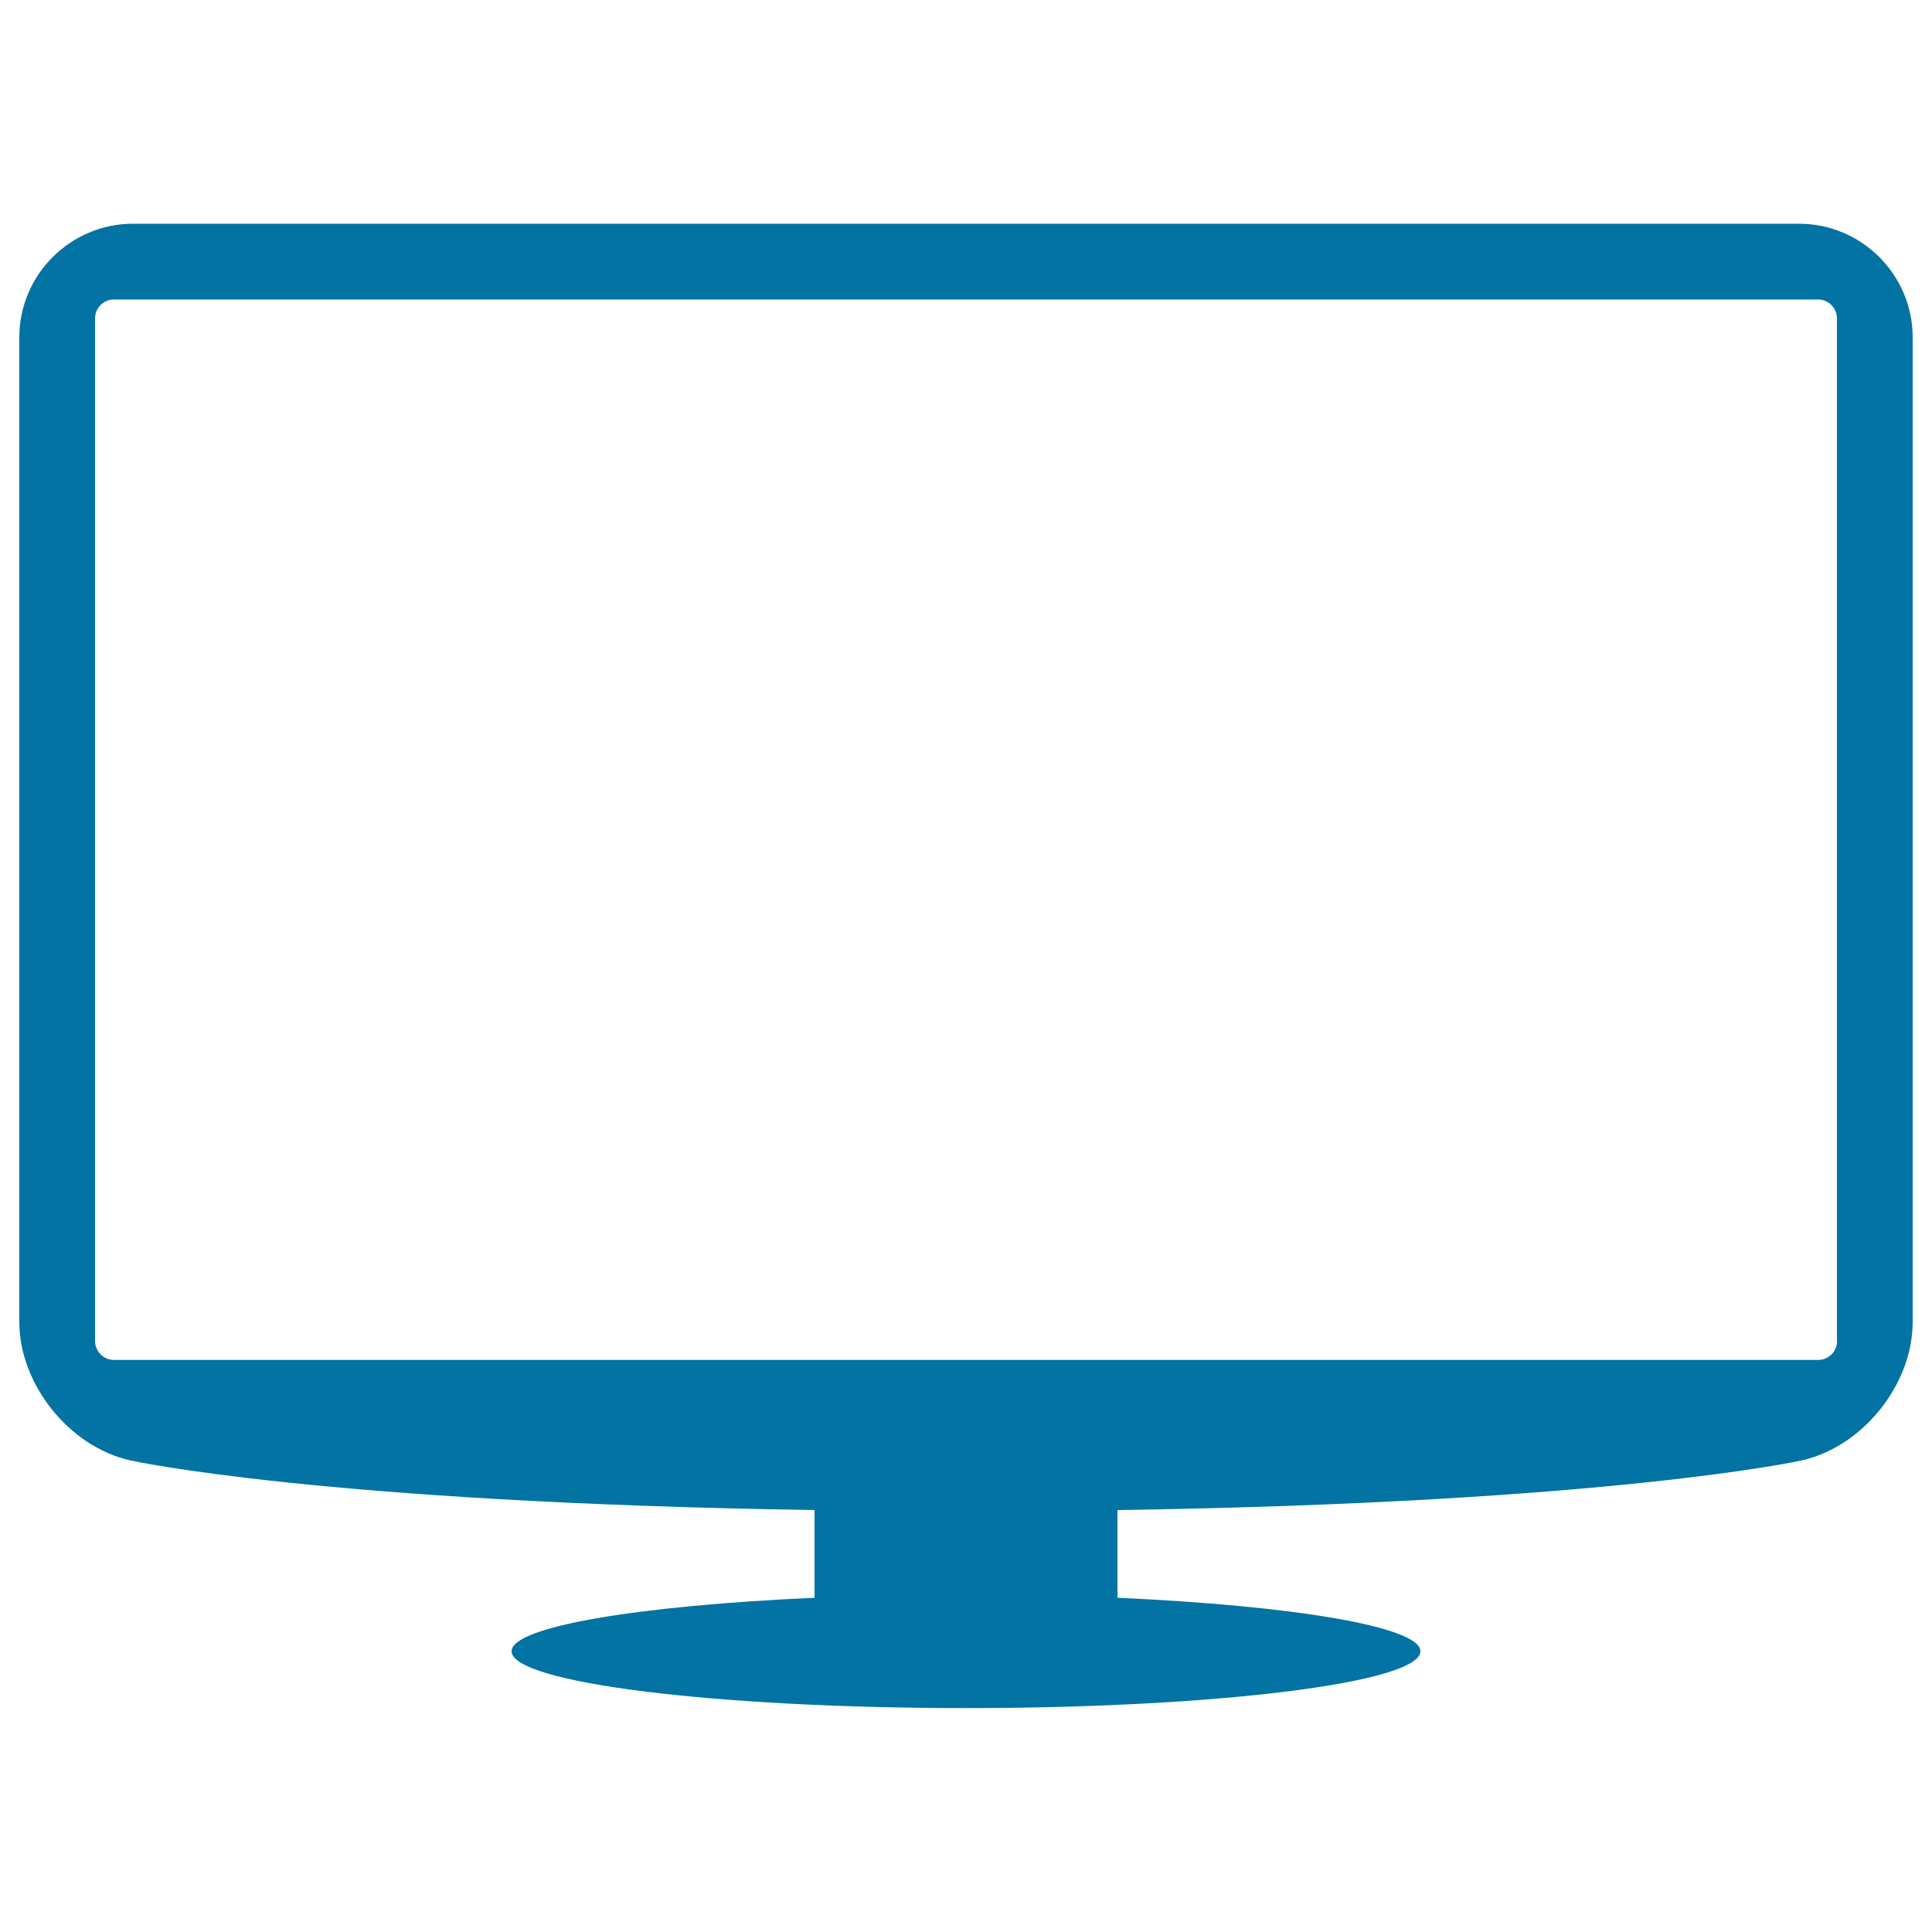 <svg xmlns="http://www.w3.org/2000/svg" viewBox="0 0 1000 1000" style="fill:#0273a2">
<title>Monitor Tool Symbol SVG icon</title>
<g><path d="M931.2,115.8H68.8c-32.3,0-58.8,26.4-58.8,58.8v509.6c0,32.3,25.8,64.6,57.4,71.7c0,0,97.8,21.8,354.2,25.7V827c-91.3,4.1-156.8,14.9-156.8,27.7c0,16.3,105.3,29.4,235.2,29.4s235.2-13.2,235.2-29.4c0-12.7-65.5-23.6-156.8-27.7v-45.4c256.4-3.8,354.2-25.7,354.2-25.7c31.6-7.1,57.4-39.3,57.4-71.7V174.6C990,142.3,963.6,115.8,931.2,115.8z M950.9,694.1c0,5.4-4.4,9.8-9.8,9.8H59c-5.4,0-9.8-4.4-9.8-9.8V164.8c0-5.4,4.4-9.8,9.8-9.8h882c5.4,0,9.8,4.4,9.8,9.8v529.2H950.9z"/></g>
</svg>